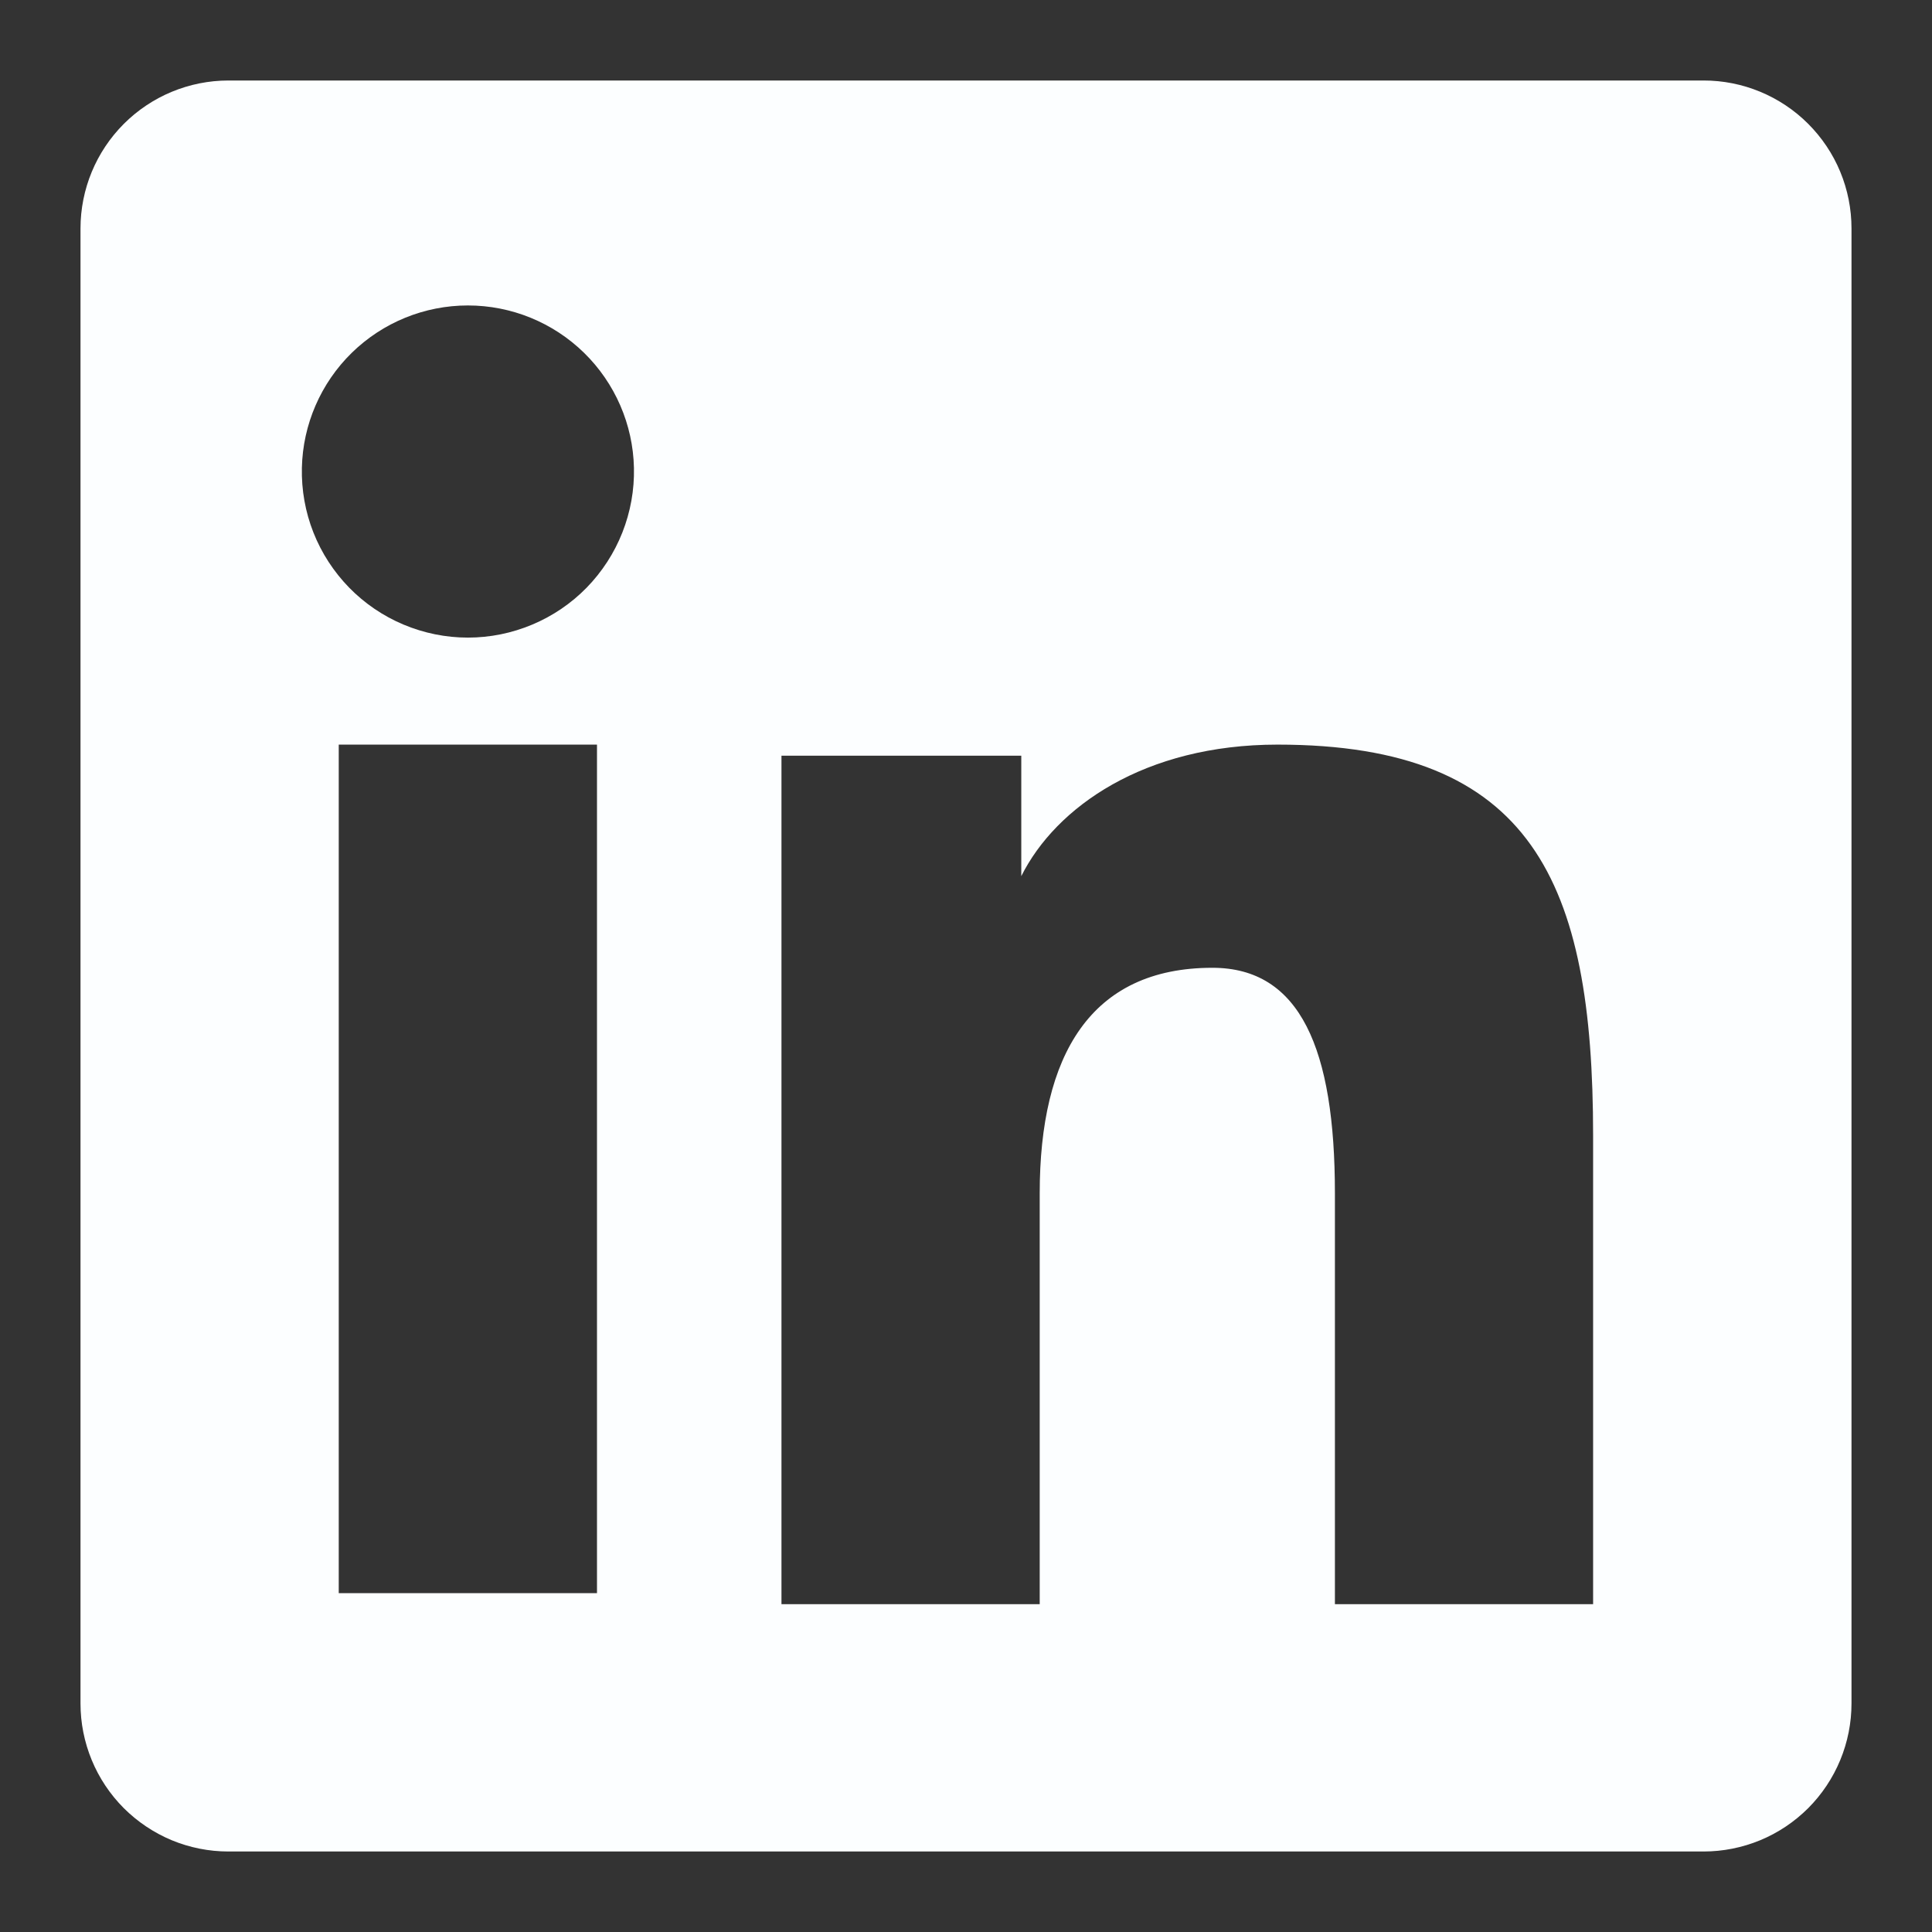 <svg width="39" height="39" viewBox="0 0 39 39" fill="none" xmlns="http://www.w3.org/2000/svg">
<rect x="0" y="0" width="39" height="39" fill="#333333" stroke="none"/>
<path fill-rule="evenodd" clip-rule="evenodd" d="M1.625 4.612C1.625 3.82 1.94 3.06 2.5 2.5C3.06 1.94 3.82 1.625 4.612 1.625H34.385C34.778 1.624 35.166 1.701 35.529 1.851C35.892 2.001 36.222 2.221 36.499 2.498C36.777 2.776 36.998 3.105 37.148 3.468C37.298 3.83 37.375 4.219 37.375 4.612V34.385C37.375 34.778 37.298 35.166 37.148 35.529C36.998 35.892 36.778 36.222 36.501 36.5C36.223 36.777 35.894 36.998 35.531 37.148C35.168 37.298 34.779 37.375 34.387 37.375H4.612C4.219 37.375 3.831 37.298 3.468 37.148C3.106 36.997 2.777 36.777 2.499 36.5C2.222 36.222 2.002 35.893 1.852 35.53C1.702 35.167 1.625 34.779 1.625 34.387V4.612ZM15.775 15.255H20.616V17.686C21.315 16.289 23.103 15.031 25.789 15.031C30.938 15.031 32.159 17.815 32.159 22.922V32.383H26.947V24.086C26.947 21.177 26.249 19.536 24.474 19.536C22.012 19.536 20.988 21.305 20.988 24.086V32.383H15.775V15.255ZM6.838 32.16H12.051V15.031H6.838V32.159V32.16ZM12.797 9.444C12.807 9.891 12.727 10.335 12.563 10.75C12.399 11.165 12.154 11.543 11.842 11.863C11.53 12.182 11.157 12.435 10.745 12.608C10.334 12.781 9.892 12.871 9.445 12.871C8.999 12.871 8.557 12.781 8.145 12.608C7.734 12.435 7.361 12.182 7.049 11.863C6.737 11.543 6.491 11.165 6.327 10.75C6.163 10.335 6.084 9.891 6.094 9.444C6.113 8.568 6.475 7.735 7.101 7.122C7.728 6.509 8.569 6.166 9.445 6.166C10.322 6.166 11.163 6.509 11.79 7.122C12.416 7.735 12.778 8.568 12.797 9.444Z" fill="#FCFEFF"/>
</svg>
